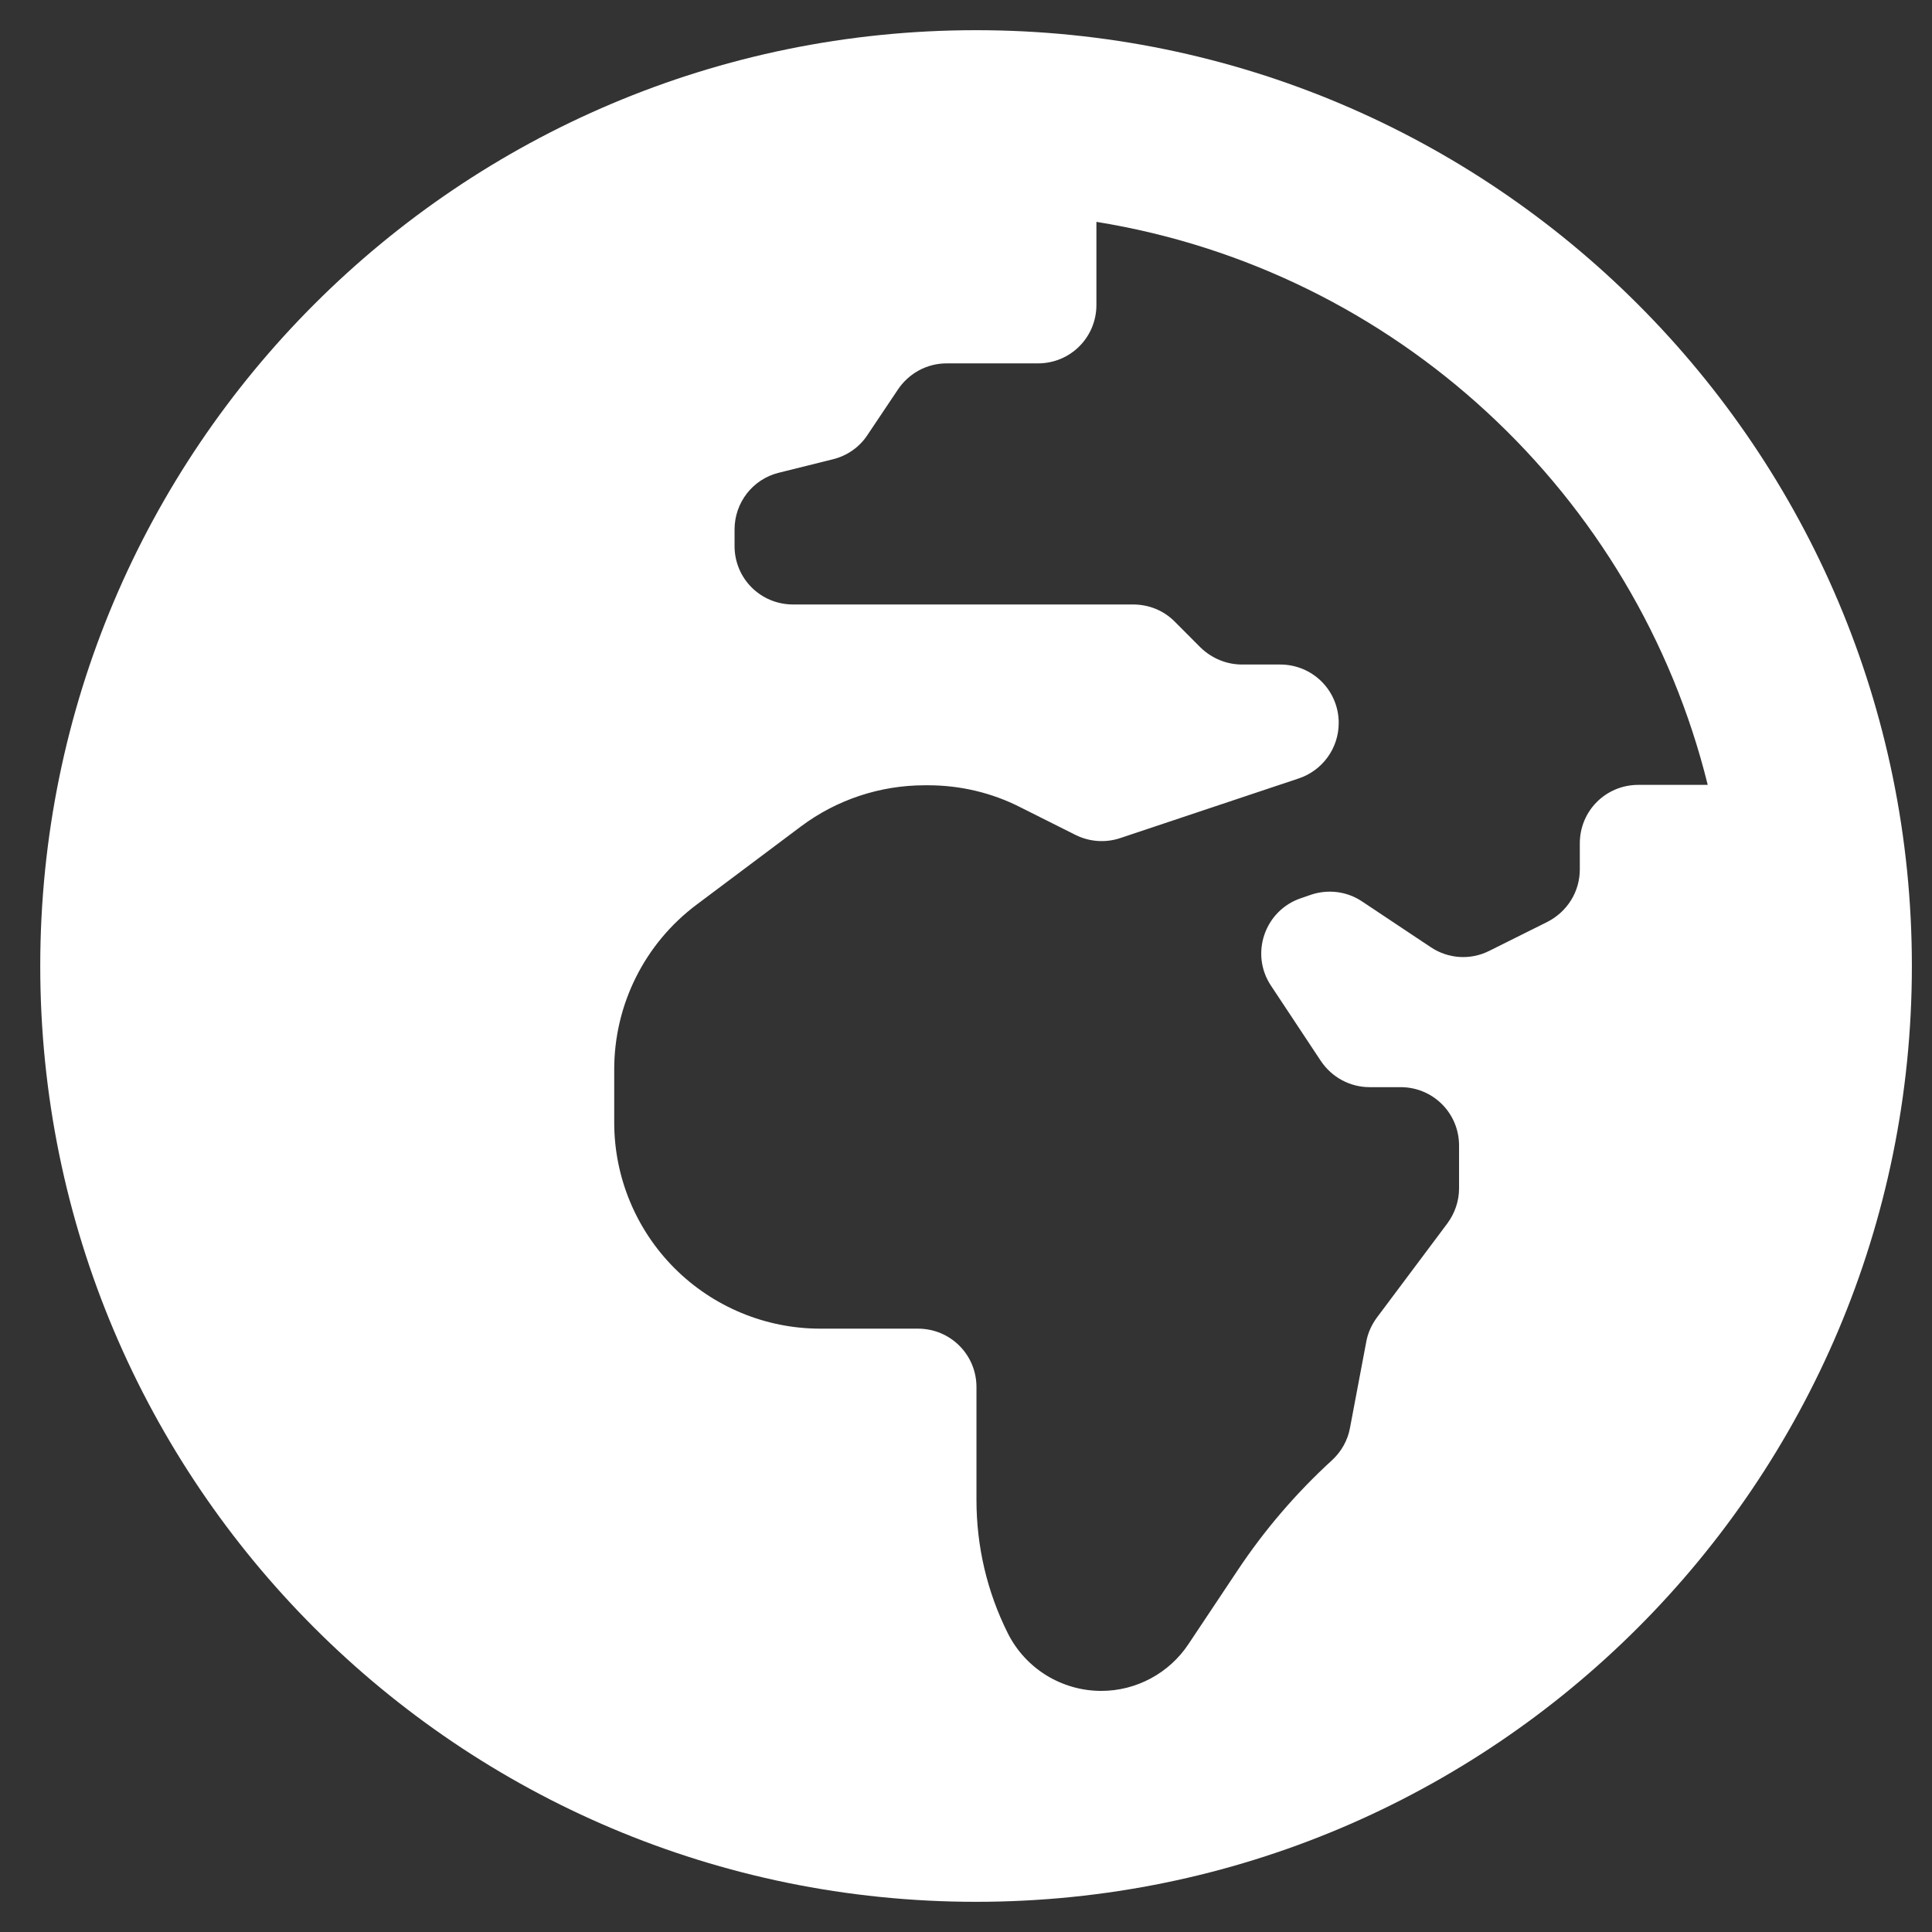 <?xml version="1.0" encoding="UTF-8"?> <svg xmlns="http://www.w3.org/2000/svg" width="24" height="24" viewBox="0 0 24 24" fill="none"><rect x="0" y="0" width="24" height="24" fill="#333333" stroke="none"/> <g clip-path="url(#clip0_318_691)"> <path d="M12.125 0.375C5.703 0.375 0.5 5.578 0.5 12C0.5 18.422 5.703 23.625 12.125 23.625C18.547 23.625 23.75 18.422 23.75 12C23.75 5.578 18.547 0.375 12.125 0.375ZM19.625 10.477V10.8C19.625 11.077 19.47 11.325 19.222 11.452L18.5 11.812C18.266 11.93 17.989 11.911 17.773 11.766L16.92 11.198C16.733 11.072 16.498 11.044 16.288 11.114L16.166 11.156C15.711 11.306 15.523 11.85 15.791 12.248L16.409 13.181C16.545 13.383 16.77 13.505 17.014 13.505H17.398C17.802 13.505 18.125 13.828 18.125 14.231V14.761C18.125 14.92 18.073 15.07 17.98 15.197L17.103 16.369C17.038 16.458 16.991 16.561 16.972 16.669L16.77 17.738C16.742 17.892 16.663 18.033 16.545 18.141C16.1 18.548 15.706 19.008 15.373 19.509L14.764 20.423C14.525 20.784 14.117 21.005 13.681 21.005C13.189 21.005 12.739 20.728 12.519 20.288C12.261 19.772 12.13 19.209 12.13 18.633V17.231C12.13 16.828 11.806 16.505 11.403 16.505H10.189C9.509 16.505 8.858 16.233 8.38 15.755C7.902 15.277 7.63 14.625 7.63 13.945V13.284C7.63 12.478 8.009 11.719 8.656 11.236L9.95 10.266C10.395 9.933 10.934 9.755 11.488 9.755H11.53C11.928 9.755 12.322 9.848 12.673 10.027L13.363 10.373C13.536 10.458 13.733 10.472 13.916 10.411L16.133 9.67C16.428 9.572 16.63 9.295 16.63 8.981C16.63 8.578 16.306 8.255 15.903 8.255H15.43C15.238 8.255 15.055 8.18 14.914 8.044L14.591 7.72C14.455 7.584 14.272 7.509 14.075 7.509H9.852C9.448 7.509 9.125 7.186 9.125 6.783V6.577C9.125 6.244 9.35 5.953 9.673 5.873L10.348 5.705C10.522 5.662 10.677 5.555 10.775 5.405L11.155 4.838C11.291 4.636 11.516 4.514 11.759 4.514H12.894C13.297 4.514 13.62 4.191 13.62 3.788V2.756C17.337 3.356 20.323 6.141 21.214 9.75H20.352C19.948 9.75 19.625 10.073 19.625 10.477Z" fill="white"></path> </g> <defs> <clipPath id="clip0_318_691"> <rect width="24" height="24" fill="white"></rect> </clipPath> </defs> </svg> 
